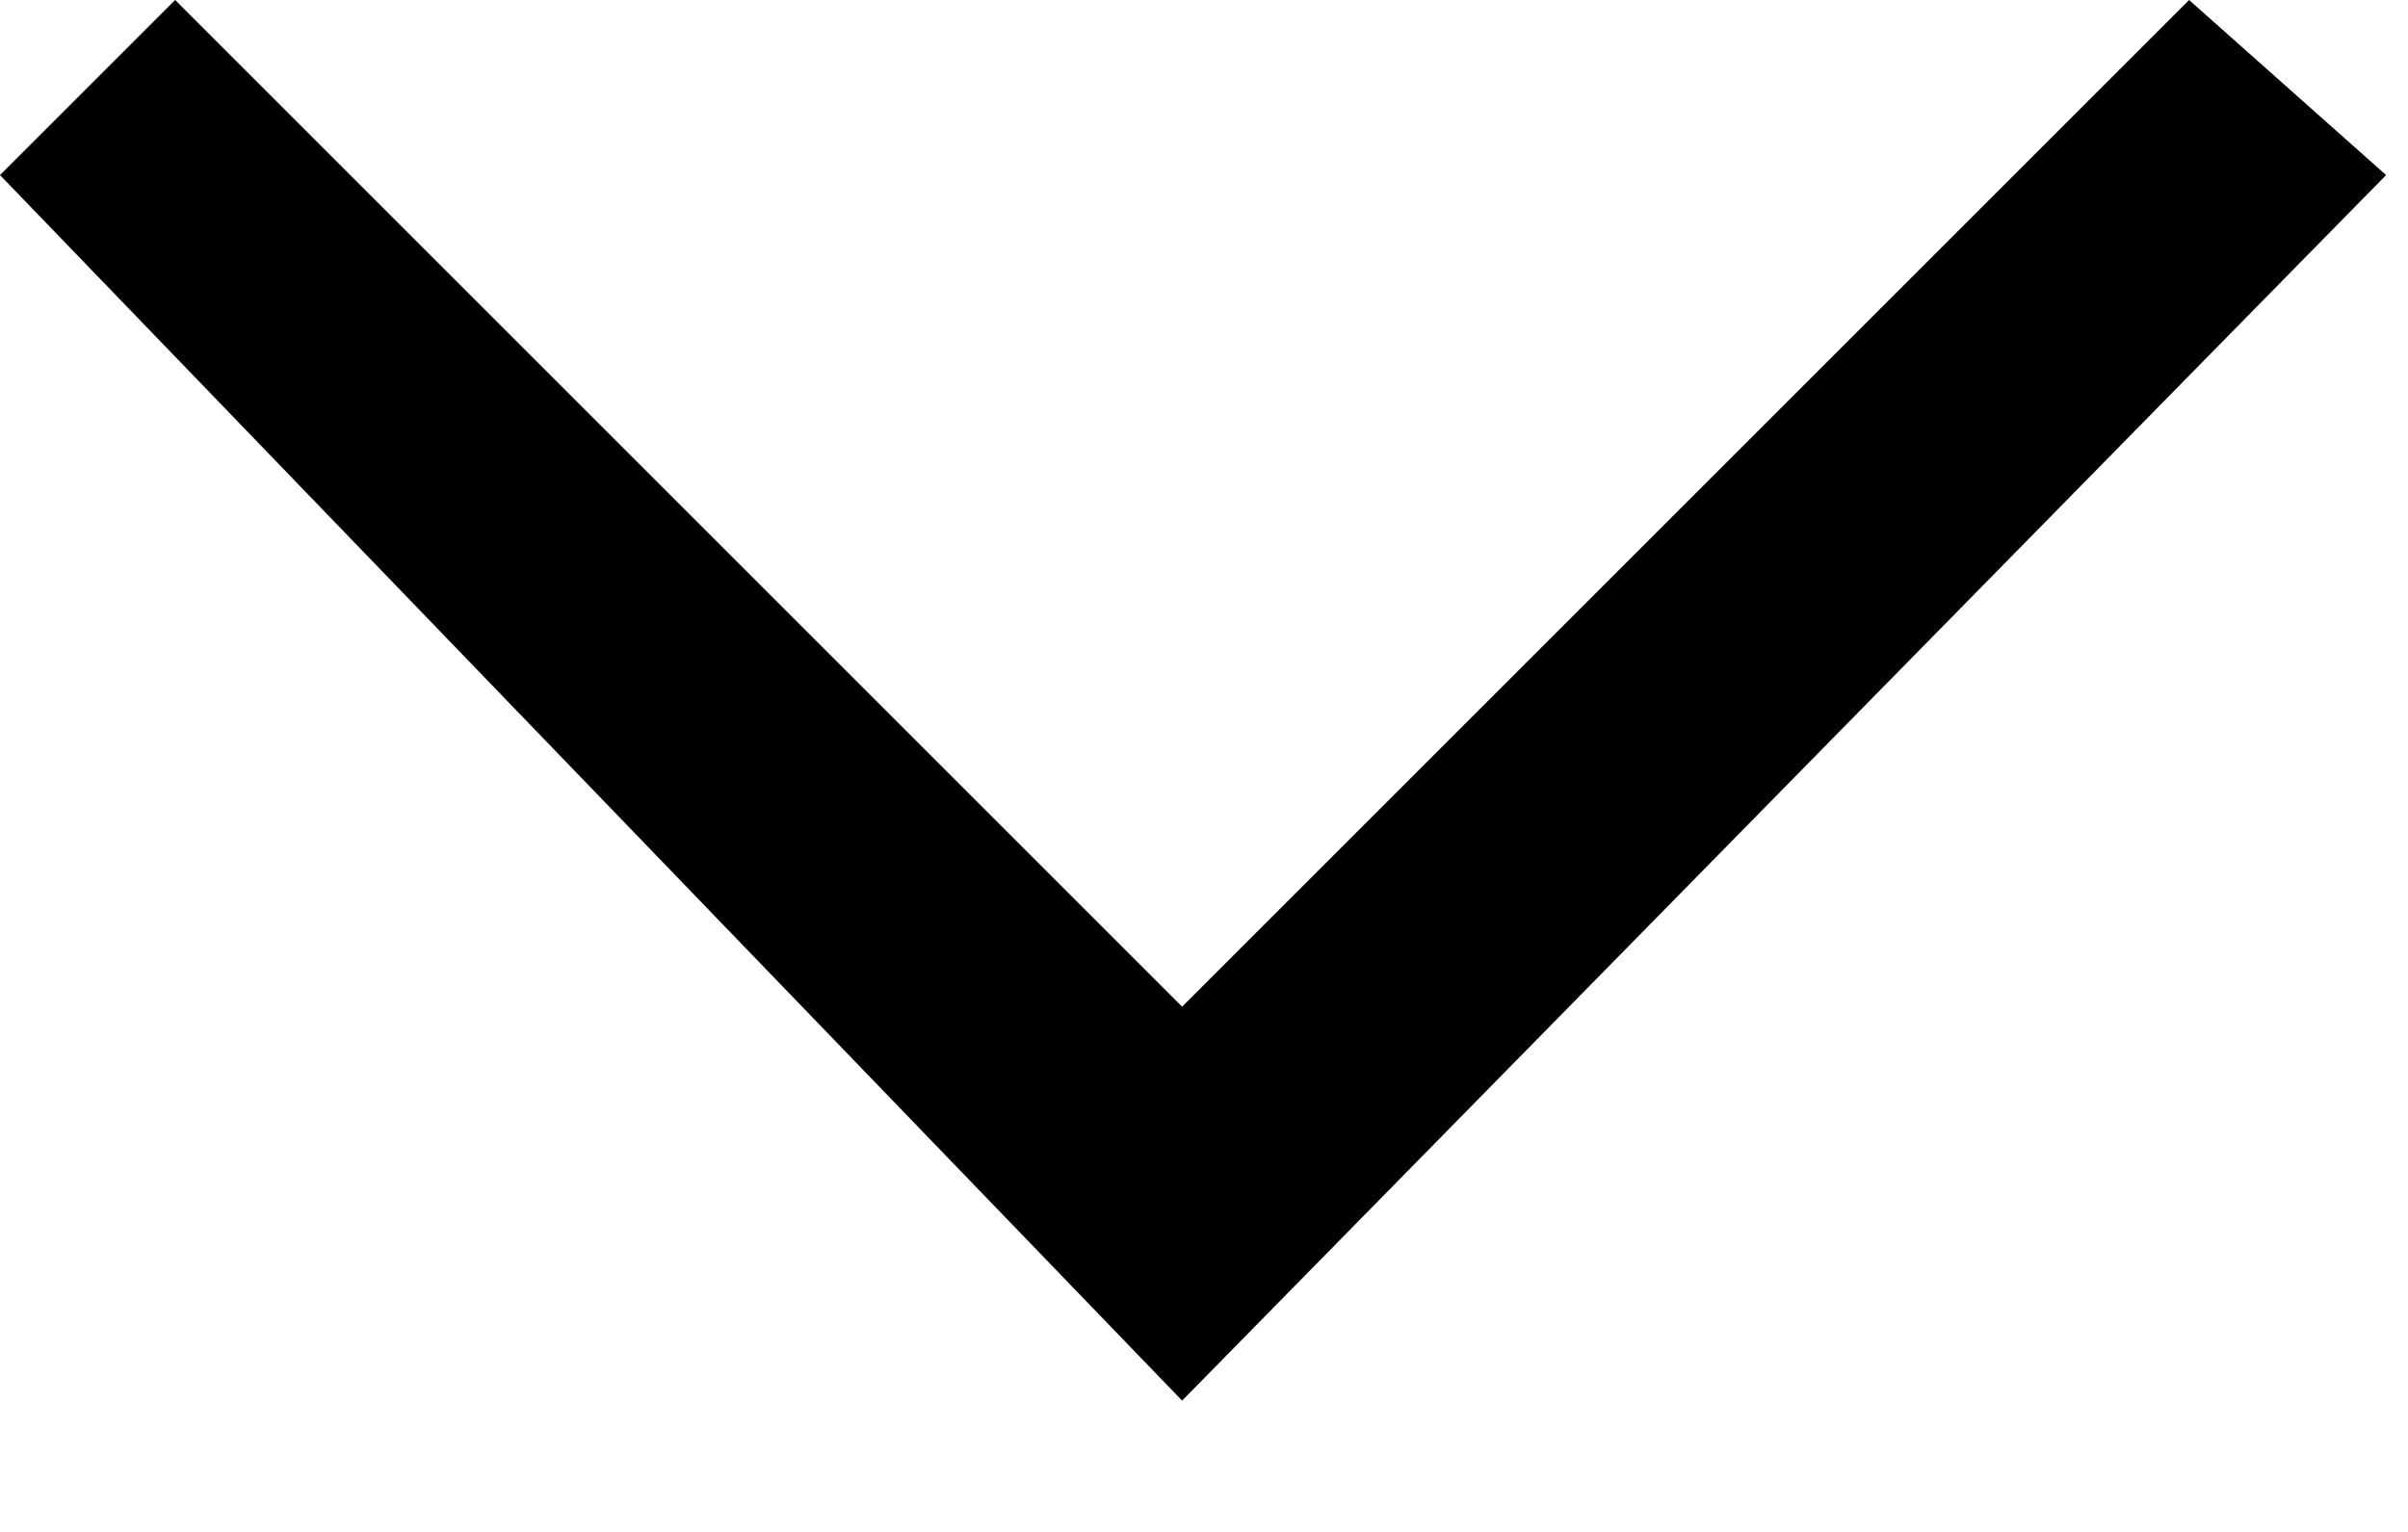 <?xml version="1.0" encoding="utf-8"?>
<!-- Generator: Adobe Illustrator 20.1.0, SVG Export Plug-In . SVG Version: 6.00 Build 0)  -->
<svg version="1.1" id="Layer_1" xmlns="http://www.w3.org/2000/svg" xmlns:xlink="http://www.w3.org/1999/xlink" x="0px" y="0px"
	 viewBox="0 0 11 7" style="enable-background:new 0 0 11 7;" xml:space="preserve">
<title>ic_view-more</title>
<desc>Created with Sketch.</desc>
<g id="Page-1">
	<g id="_x30_1-WP-Fiche-partenaire" transform="translate(-726, -1807)">
		<g id="MENU-fichePartenaire" transform="translate(0, 689)">
			<g id="bouton-contactNow" transform="translate(58, 79)">
				<g id="ACTIVITIES-CHATEAU" transform="translate(0, 379)">
					<polygon id="ic_view-more" points="678.9,660.8 678,660 673.4,664.6 668.8,660 668,660.8 673.4,666.4 					"/>
				</g>
			</g>
		</g>
	</g>
</g>
</svg>
